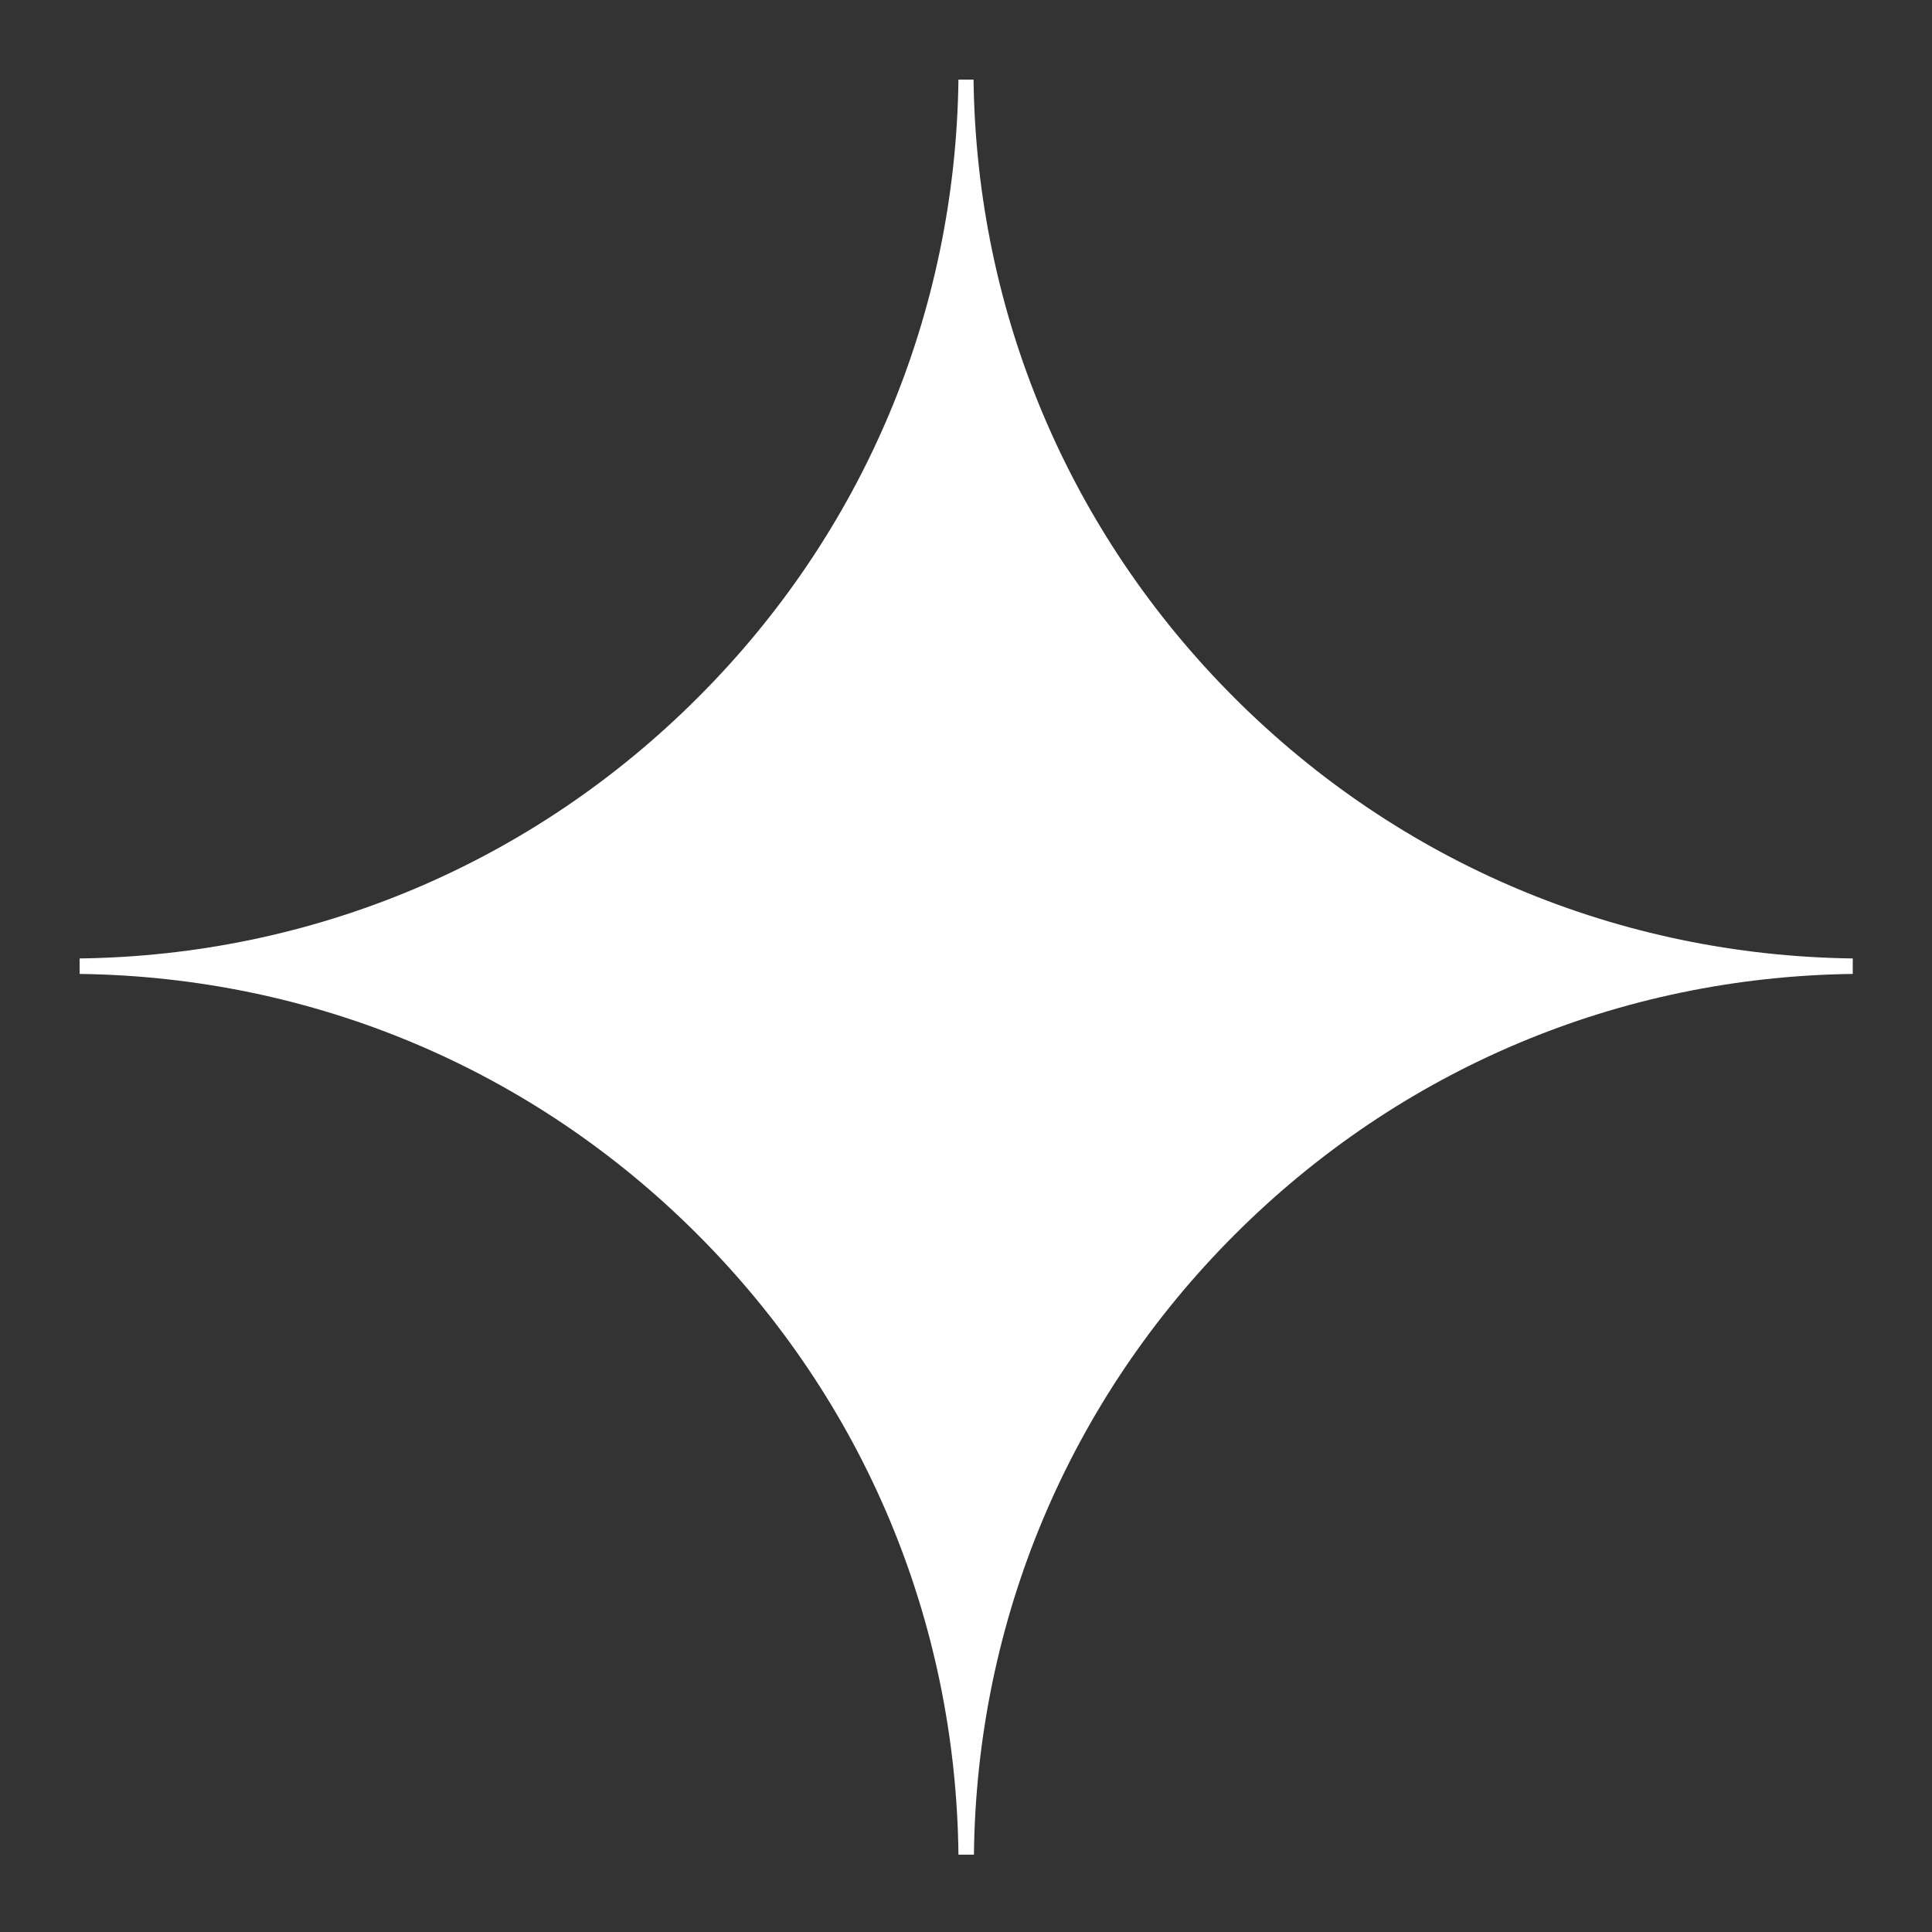 <?xml version="1.0" encoding="UTF-8"?>
<svg xmlns="http://www.w3.org/2000/svg" version="1.1" viewBox="0 0 512 512">
  <rect x="0" y="0" width="512" height="512" fill="#333333" stroke="none"/>
  <defs>
    <style>
      .cls-1 {
        fill: #fff;
      }
    </style>
  </defs>
  <!-- Generator: Adobe Illustrator 28.6.0, SVG Export Plug-In . SVG Version: 1.2.0 Build 709)  -->
  <g>
    <g id="Layer_1">
      <path class="cls-1" d="M327.1,184.9c-43.9-43.9-68.3-102-69.1-163.8h-4c-.8,61.9-25.2,120-69.1,163.8-43.9,43.9-102,68.3-163.8,69.1v4.1c61.9.8,120,25.2,163.8,69.1,44,44,68.4,102.3,69.1,164.3h4.1c.7-62,25.1-120.3,69.1-164.3s102-68.3,163.8-69.1v-4.1c-61.9-.8-120-25.2-163.9-69.1Z"/>
    </g>
  </g>
</svg>